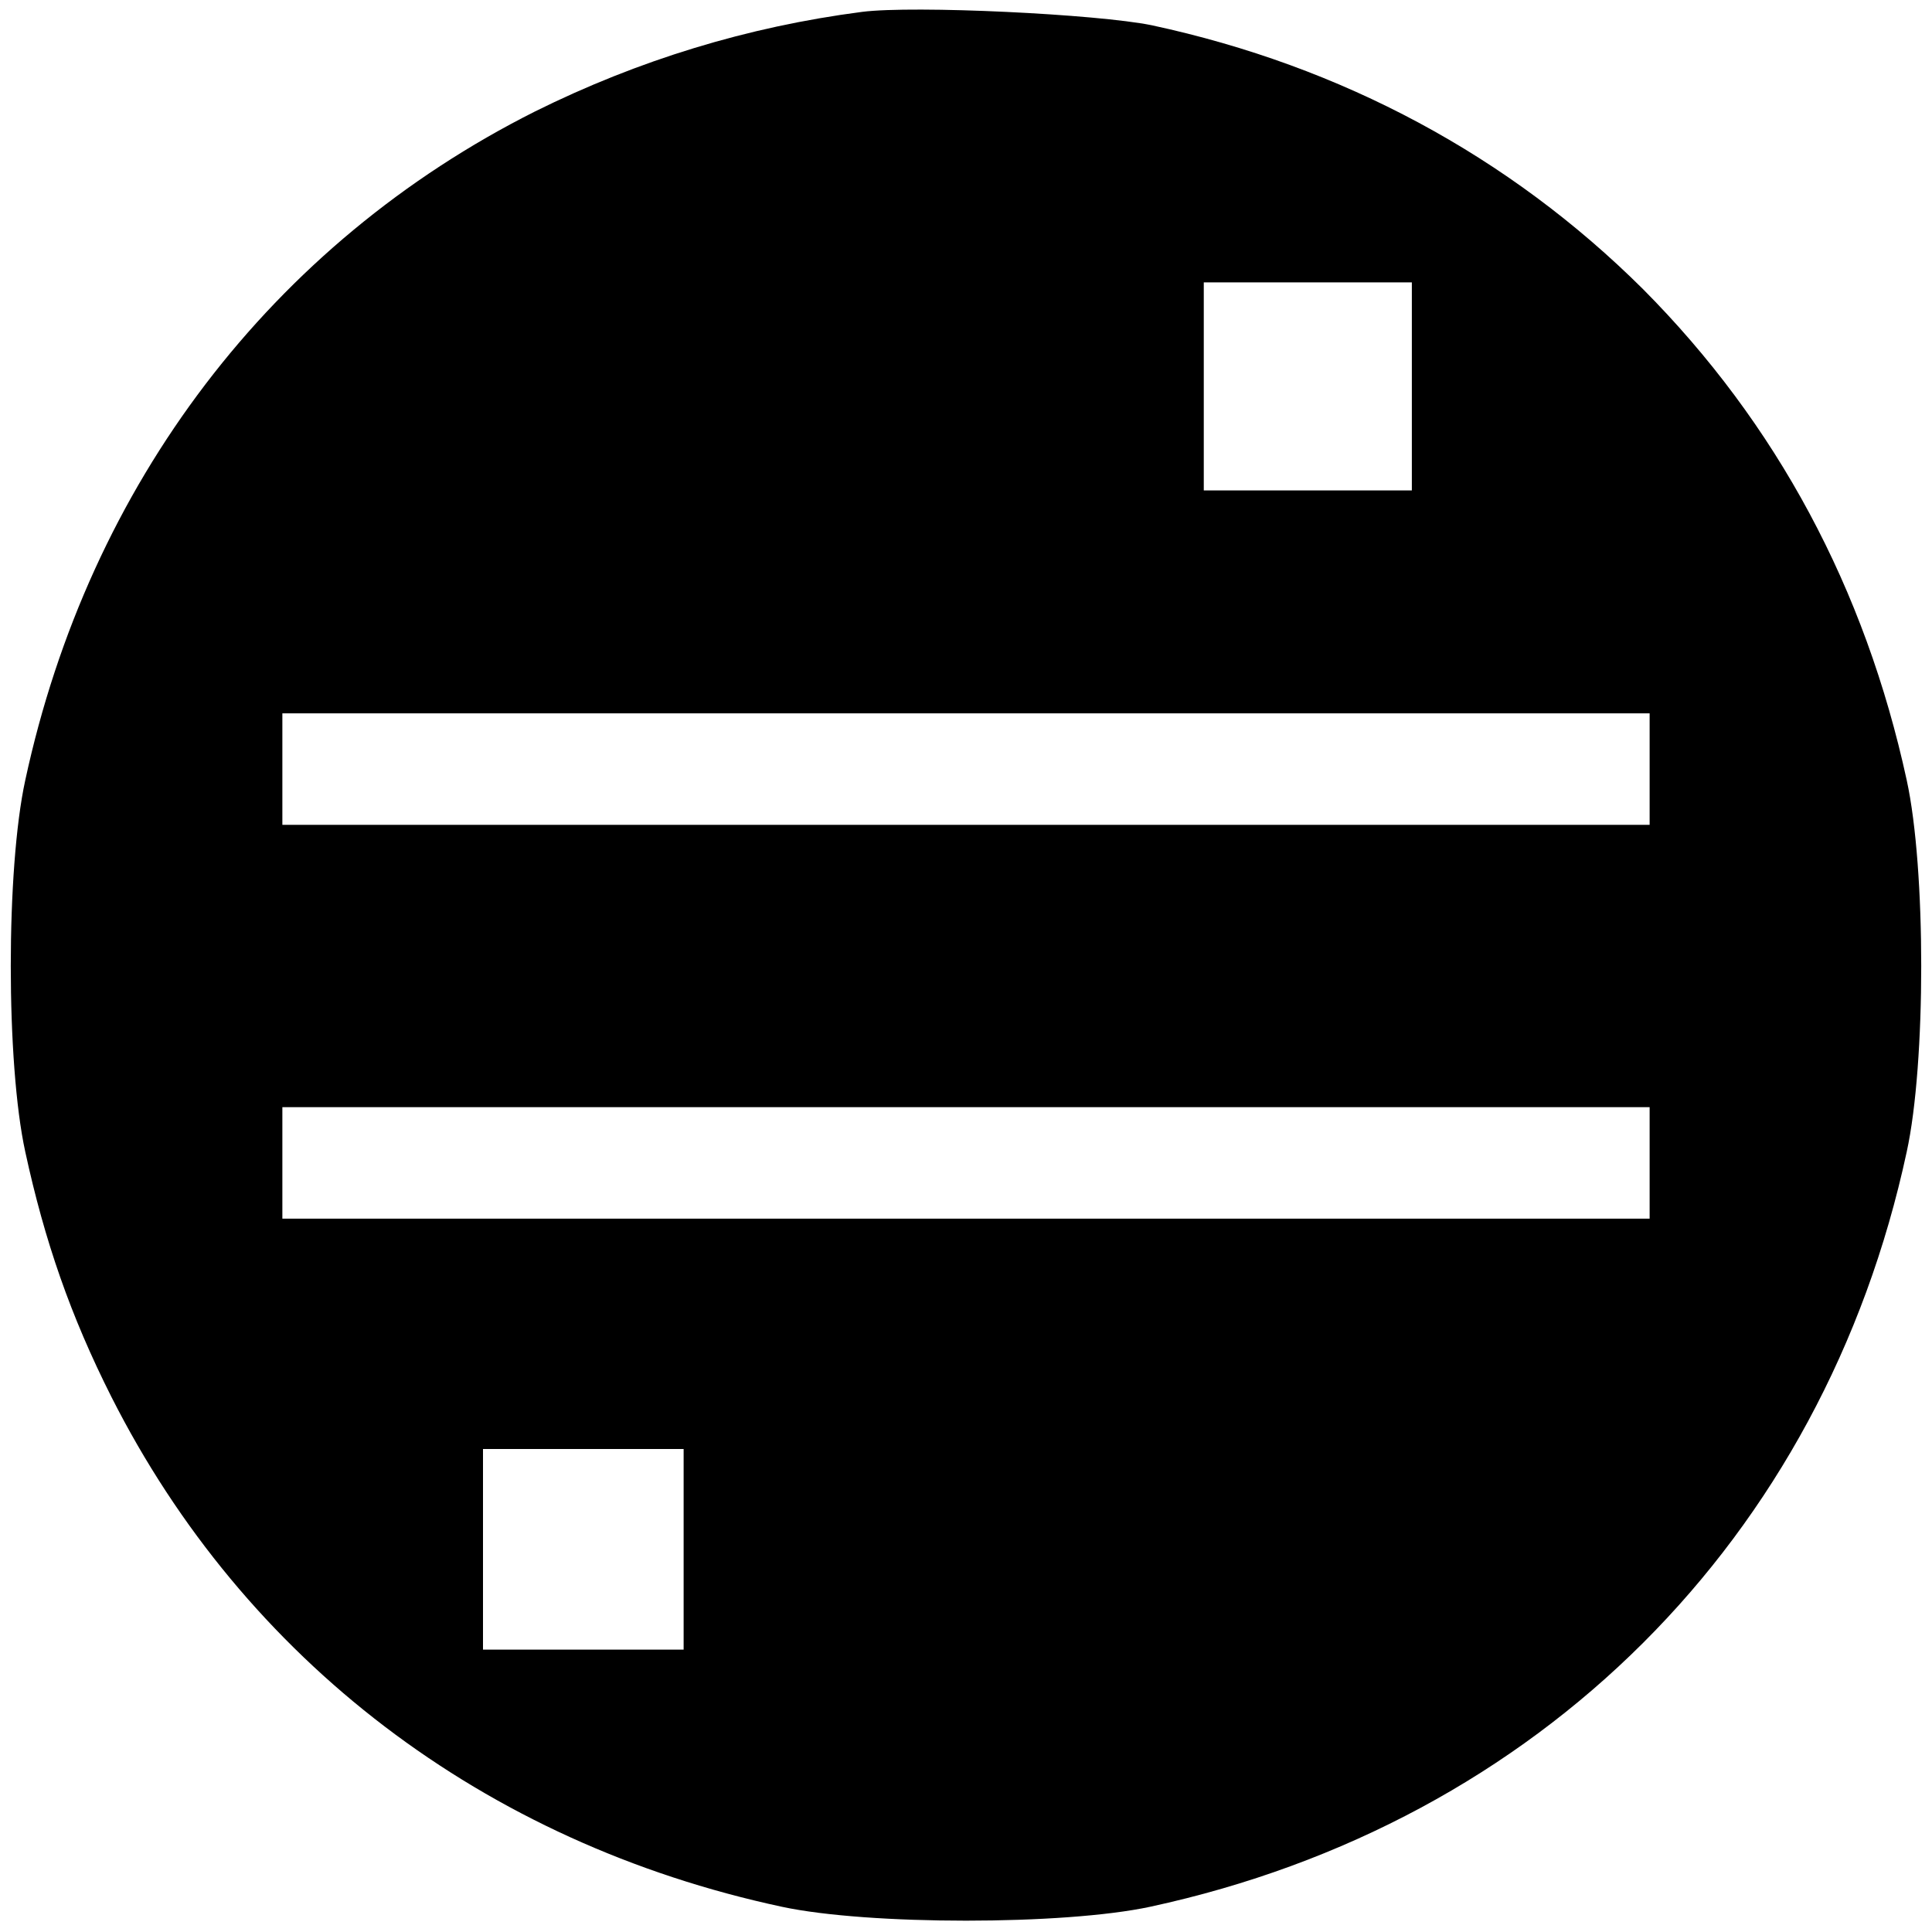 <?xml version="1.0" standalone="no"?>
<!DOCTYPE svg PUBLIC "-//W3C//DTD SVG 20010904//EN"
 "http://www.w3.org/TR/2001/REC-SVG-20010904/DTD/svg10.dtd">
<svg version="1.0" xmlns="http://www.w3.org/2000/svg"
 width="260pt" height="260pt" viewBox="0 0 260 260"
 preserveAspectRatio="xMidYMid meet">
<g transform="translate(0,260) scale(0.1,-0.1)"
fill="#000000" stroke="none">
<path d="M1160 2584 c-154 -20 -301 -65 -440 -134 -354 -178 -600 -501 -686
-900 -26 -119 -26 -381 0 -500 26 -120 61 -221 116 -330 179 -354 501 -600
902 -686 116 -25 380 -25 496 0 523 113 906 495 1018 1016 26 119 26 381 0
500 -56 258 -175 480 -355 661 -180 179 -405 300 -661 355 -73 15 -320 27
-390 18z m740 -504 l0 -140 -140 0 -140 0 0 140 0 140 140 0 140 0 0 -140z
m320 -515 l0 -75 -920 0 -920 0 0 75 0 75 920 0 920 0 0 -75z m0 -530 l0 -75
-920 0 -920 0 0 75 0 75 920 0 920 0 0 -75z m-1300 -520 l0 -135 -135 0 -135
0 0 135 0 135 135 0 135 0 0 -135z"/>
</g>
</svg>
